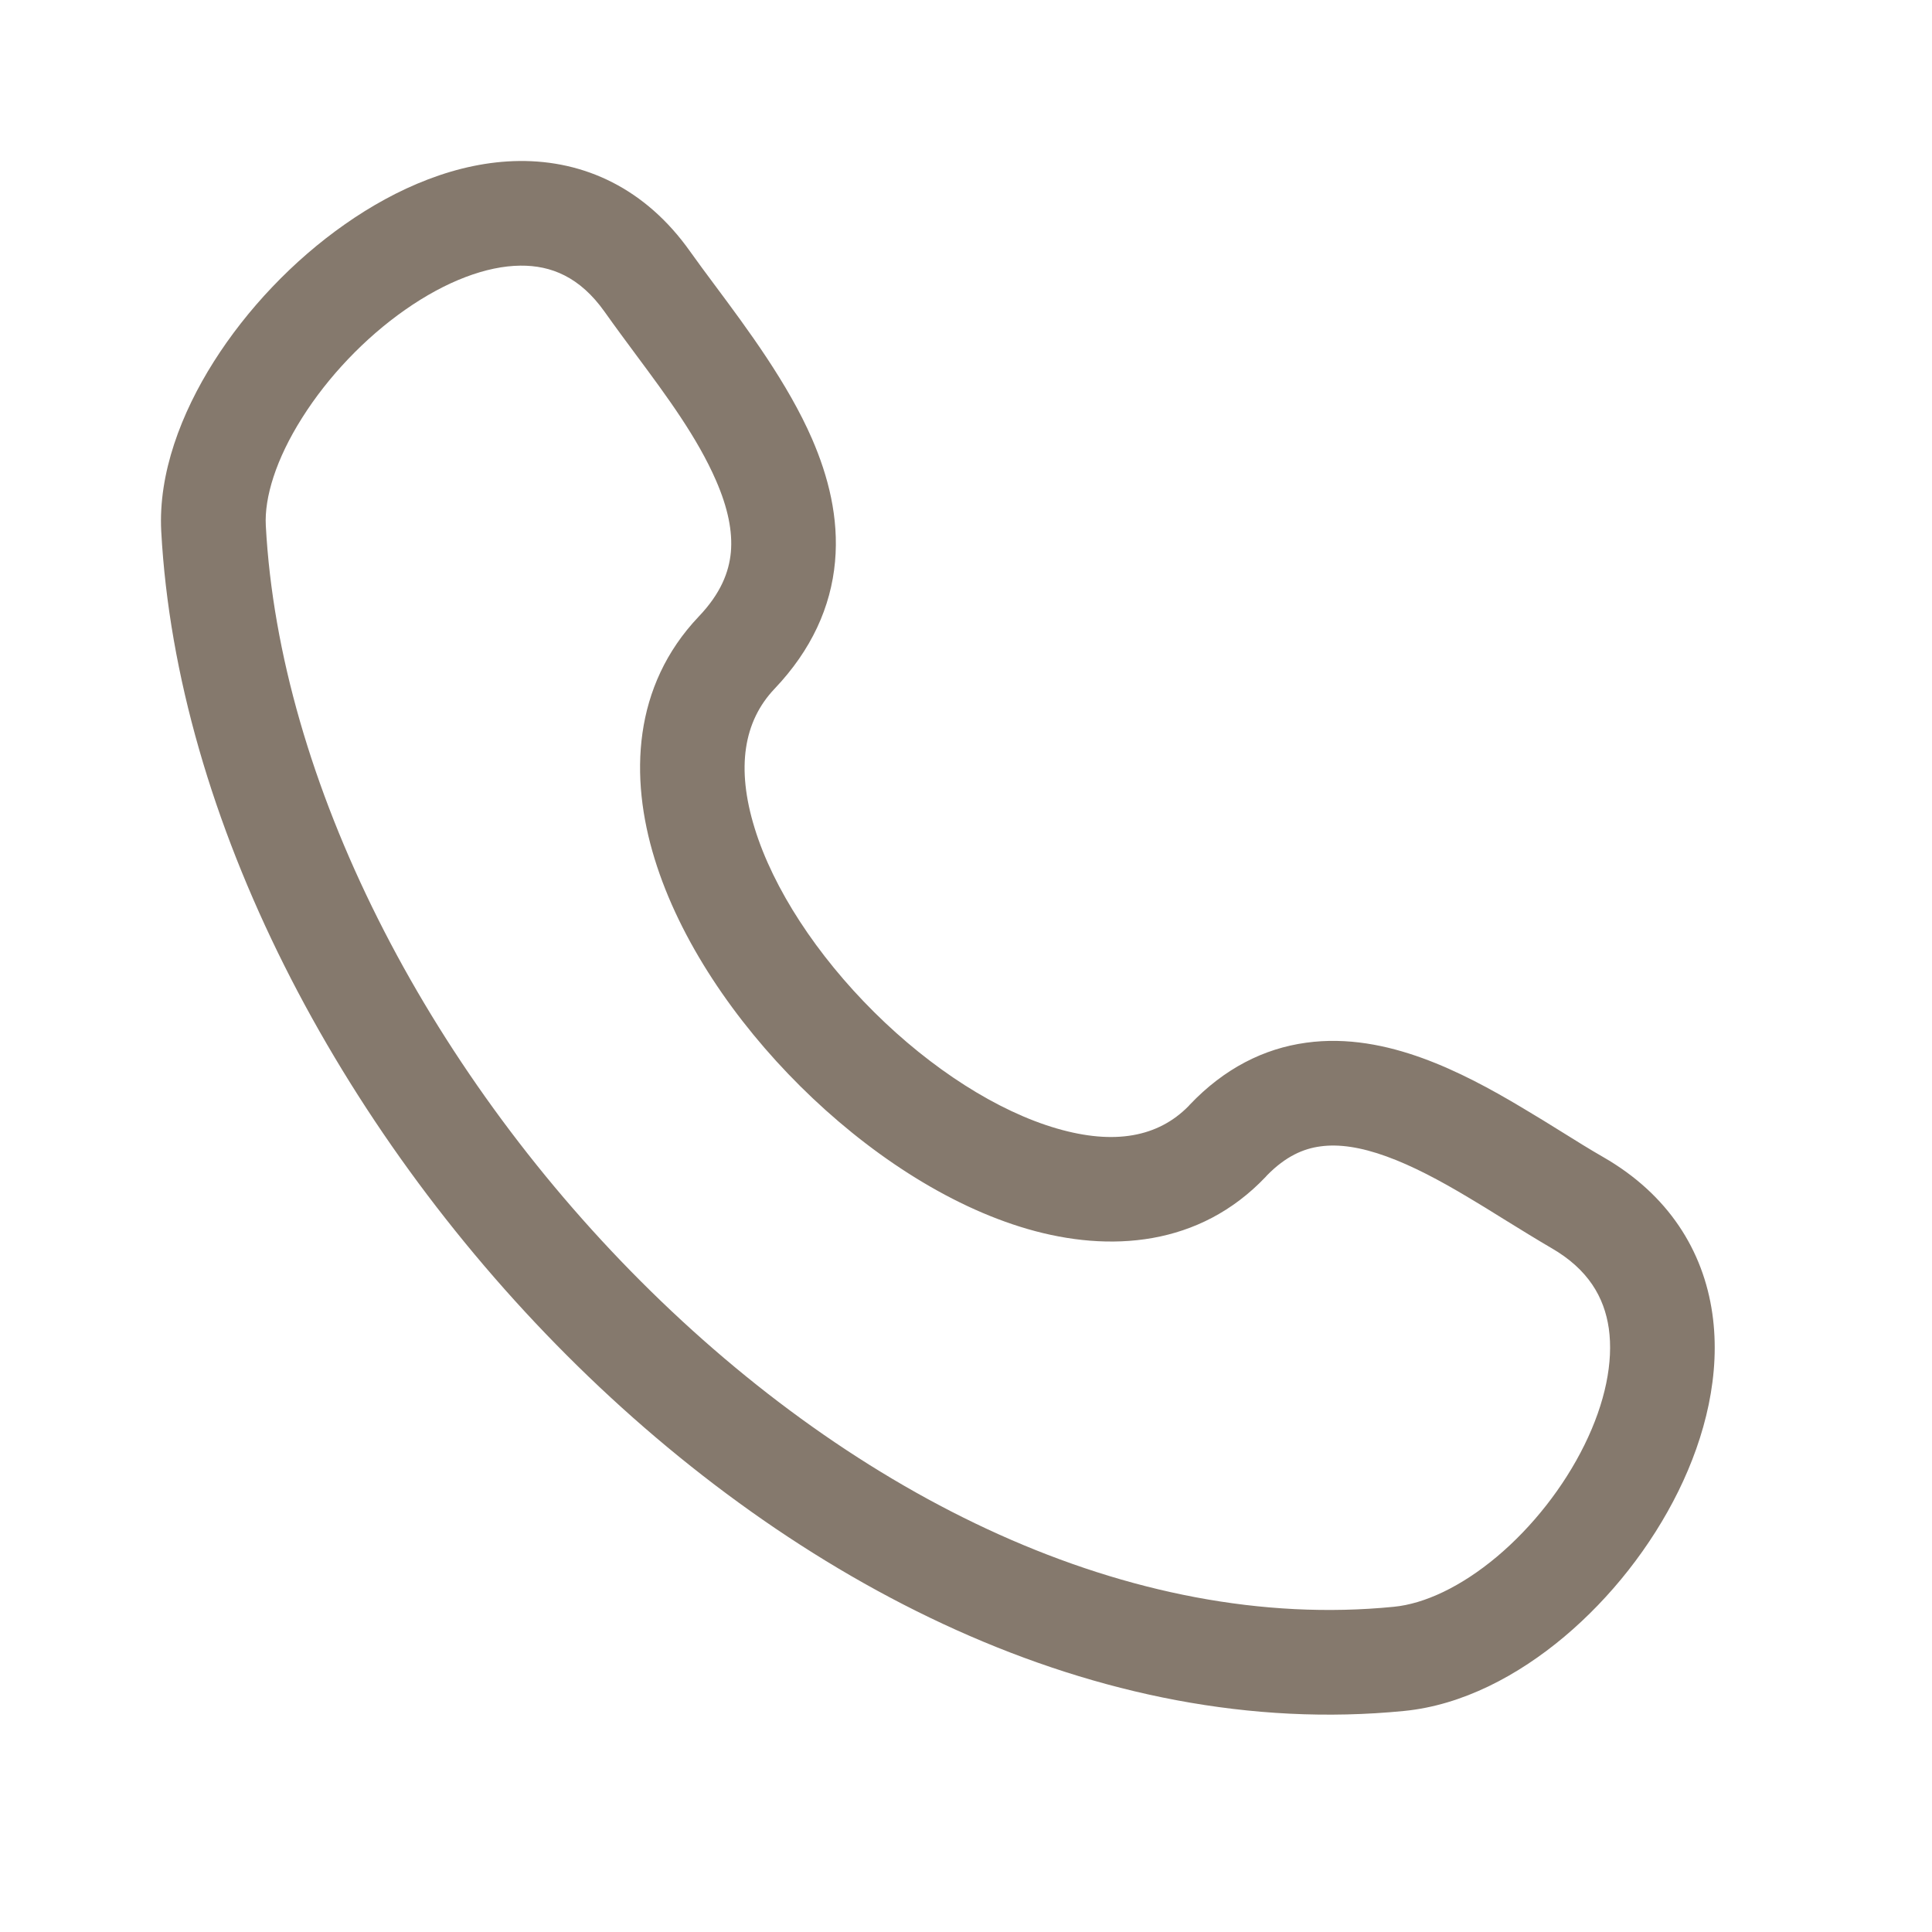 <svg width="24" height="24" viewBox="0 0 24 24" fill="none" xmlns="http://www.w3.org/2000/svg">
<path fill-rule="evenodd" clip-rule="evenodd" d="M6.451 2C7.259 1.992 8.019 2.341 8.573 3.124C8.663 3.251 8.768 3.392 8.881 3.544C9.284 4.085 9.79 4.766 10.088 5.453C10.287 5.912 10.423 6.43 10.373 6.978C10.322 7.539 10.081 8.073 9.622 8.556C9.238 8.96 9.143 9.537 9.374 10.286C9.606 11.041 10.149 11.868 10.859 12.573C11.569 13.278 12.391 13.805 13.13 14.019C13.847 14.227 14.387 14.123 14.763 13.742C14.768 13.736 14.774 13.729 14.78 13.723C15.208 13.273 15.699 13.025 16.225 12.953C16.736 12.882 17.23 12.985 17.669 13.144C18.107 13.303 18.527 13.532 18.9 13.755C19.091 13.868 19.252 13.968 19.403 14.062C19.579 14.172 19.741 14.273 19.918 14.375C20.725 14.839 21.159 15.536 21.271 16.316C21.379 17.068 21.184 17.845 20.849 18.525C20.511 19.211 20.009 19.847 19.432 20.332C18.86 20.813 18.167 21.183 17.443 21.254C13.647 21.629 9.875 19.672 7.042 16.837C4.207 14.001 2.196 10.172 2.003 6.6C1.965 5.88 2.251 5.133 2.655 4.494C3.066 3.844 3.641 3.236 4.286 2.785C4.923 2.338 5.68 2.008 6.451 2ZM15.739 14.601C15.734 14.607 15.728 14.614 15.722 14.62C14.9 15.485 13.784 15.562 12.768 15.268C11.763 14.977 10.759 14.305 9.943 13.495C9.127 12.685 8.443 11.681 8.132 10.669C7.818 9.65 7.861 8.522 8.679 7.66C8.955 7.371 9.056 7.105 9.079 6.86C9.102 6.601 9.042 6.308 8.895 5.97C8.663 5.436 8.289 4.93 7.902 4.409C7.772 4.233 7.64 4.056 7.512 3.875C7.204 3.44 6.846 3.296 6.464 3.3C6.044 3.304 5.54 3.493 5.032 3.849C4.529 4.201 4.073 4.683 3.754 5.189C3.427 5.705 3.283 6.181 3.302 6.53M15.739 14.601C15.972 14.363 16.192 14.269 16.402 14.241C16.632 14.209 16.903 14.249 17.225 14.366C17.547 14.483 17.884 14.662 18.235 14.872C18.369 14.951 18.523 15.046 18.678 15.143C18.885 15.271 19.096 15.401 19.269 15.502C19.73 15.767 19.929 16.116 19.985 16.501C20.044 16.916 19.942 17.424 19.682 17.951C19.425 18.473 19.036 18.967 18.596 19.337C18.149 19.712 17.695 19.923 17.315 19.96C14.044 20.284 10.635 18.593 7.962 15.918C5.291 13.246 3.472 9.704 3.302 6.53" fill="#85796D"/>
</svg>
